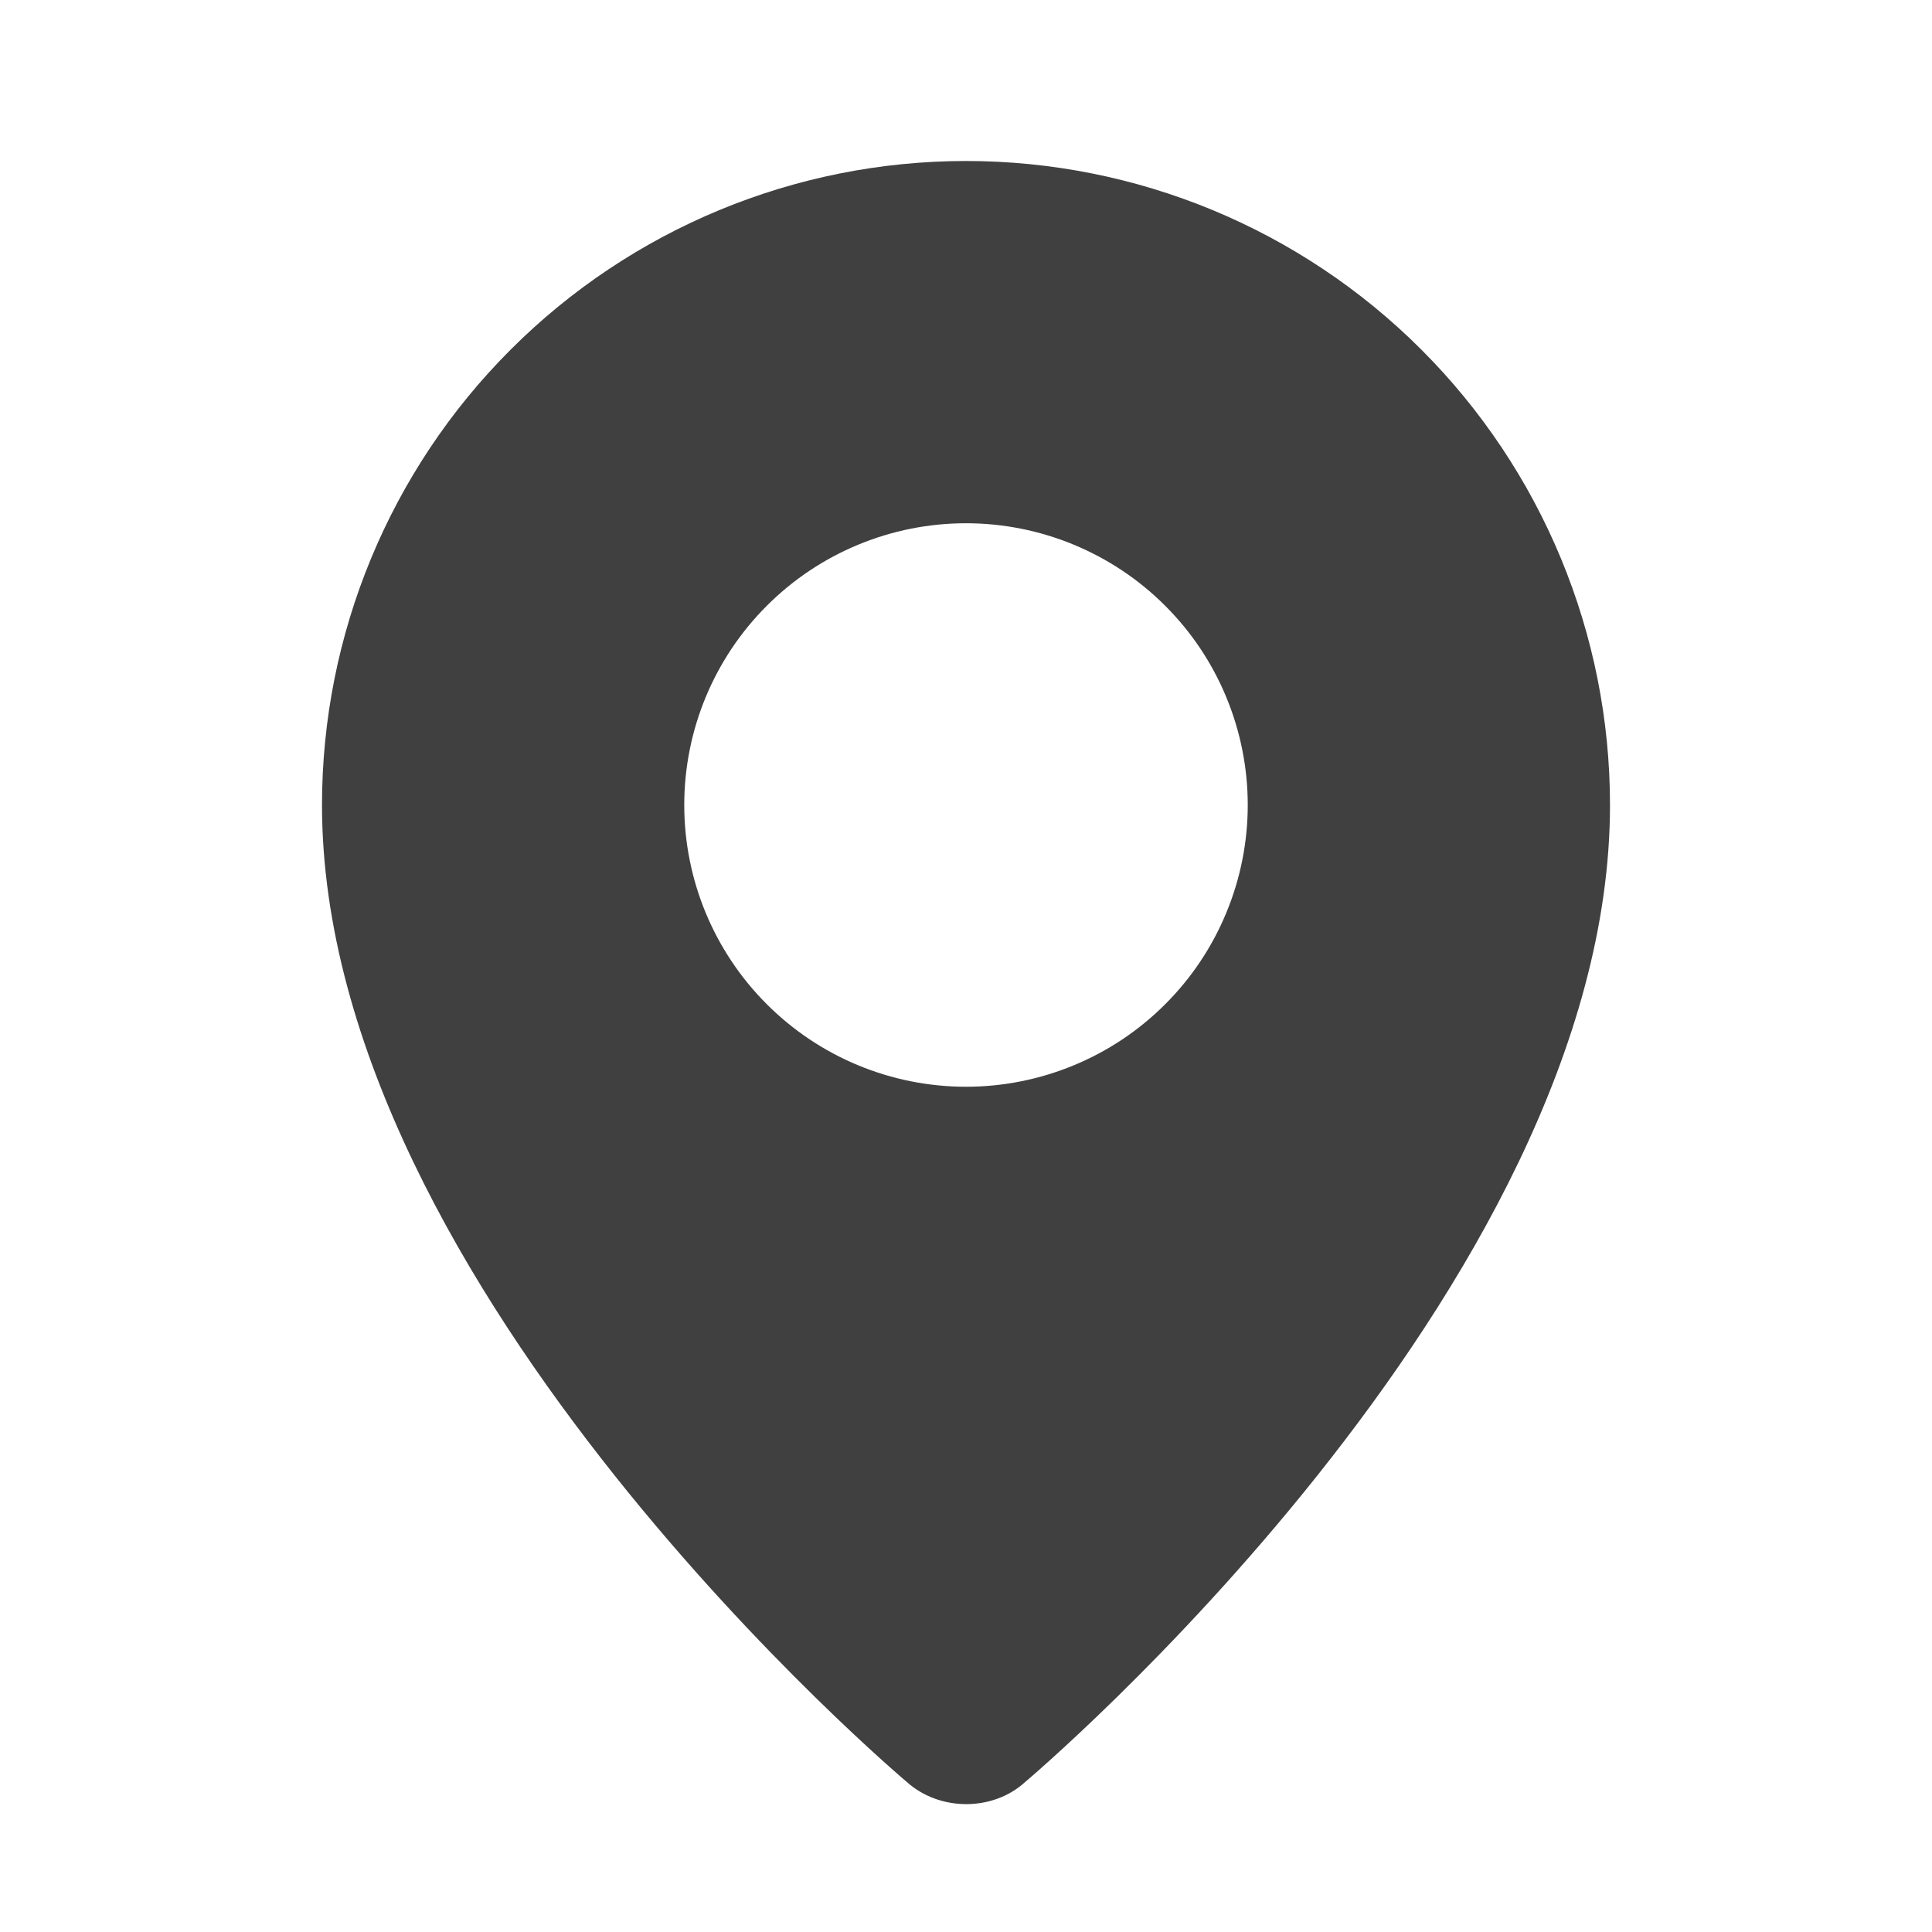 <svg width="36" height="36" viewBox="0 0 36 36" fill="none" xmlns="http://www.w3.org/2000/svg">
<path fill-rule="evenodd" clip-rule="evenodd" d="M16.893 33.201C16.893 33.201 6 24.027 6 15C6 11.817 7.264 8.765 9.515 6.515C11.765 4.264 14.817 3 18 3C21.183 3 24.235 4.264 26.485 6.515C28.736 8.765 30 11.817 30 15C30 24.027 19.107 33.201 19.107 33.201C18.501 33.759 17.503 33.753 16.893 33.201ZM18 20.25C18.689 20.25 19.372 20.114 20.009 19.85C20.646 19.587 21.225 19.2 21.712 18.712C22.2 18.225 22.587 17.646 22.85 17.009C23.114 16.372 23.25 15.689 23.25 15C23.25 14.311 23.114 13.628 22.85 12.991C22.587 12.354 22.2 11.775 21.712 11.288C21.225 10.8 20.646 10.414 20.009 10.15C19.372 9.886 18.689 9.75 18 9.75C16.608 9.75 15.272 10.303 14.288 11.288C13.303 12.272 12.75 13.608 12.75 15C12.75 16.392 13.303 17.728 14.288 18.712C15.272 19.697 16.608 20.25 18 20.25Z" fill="#404040"/>
</svg>
